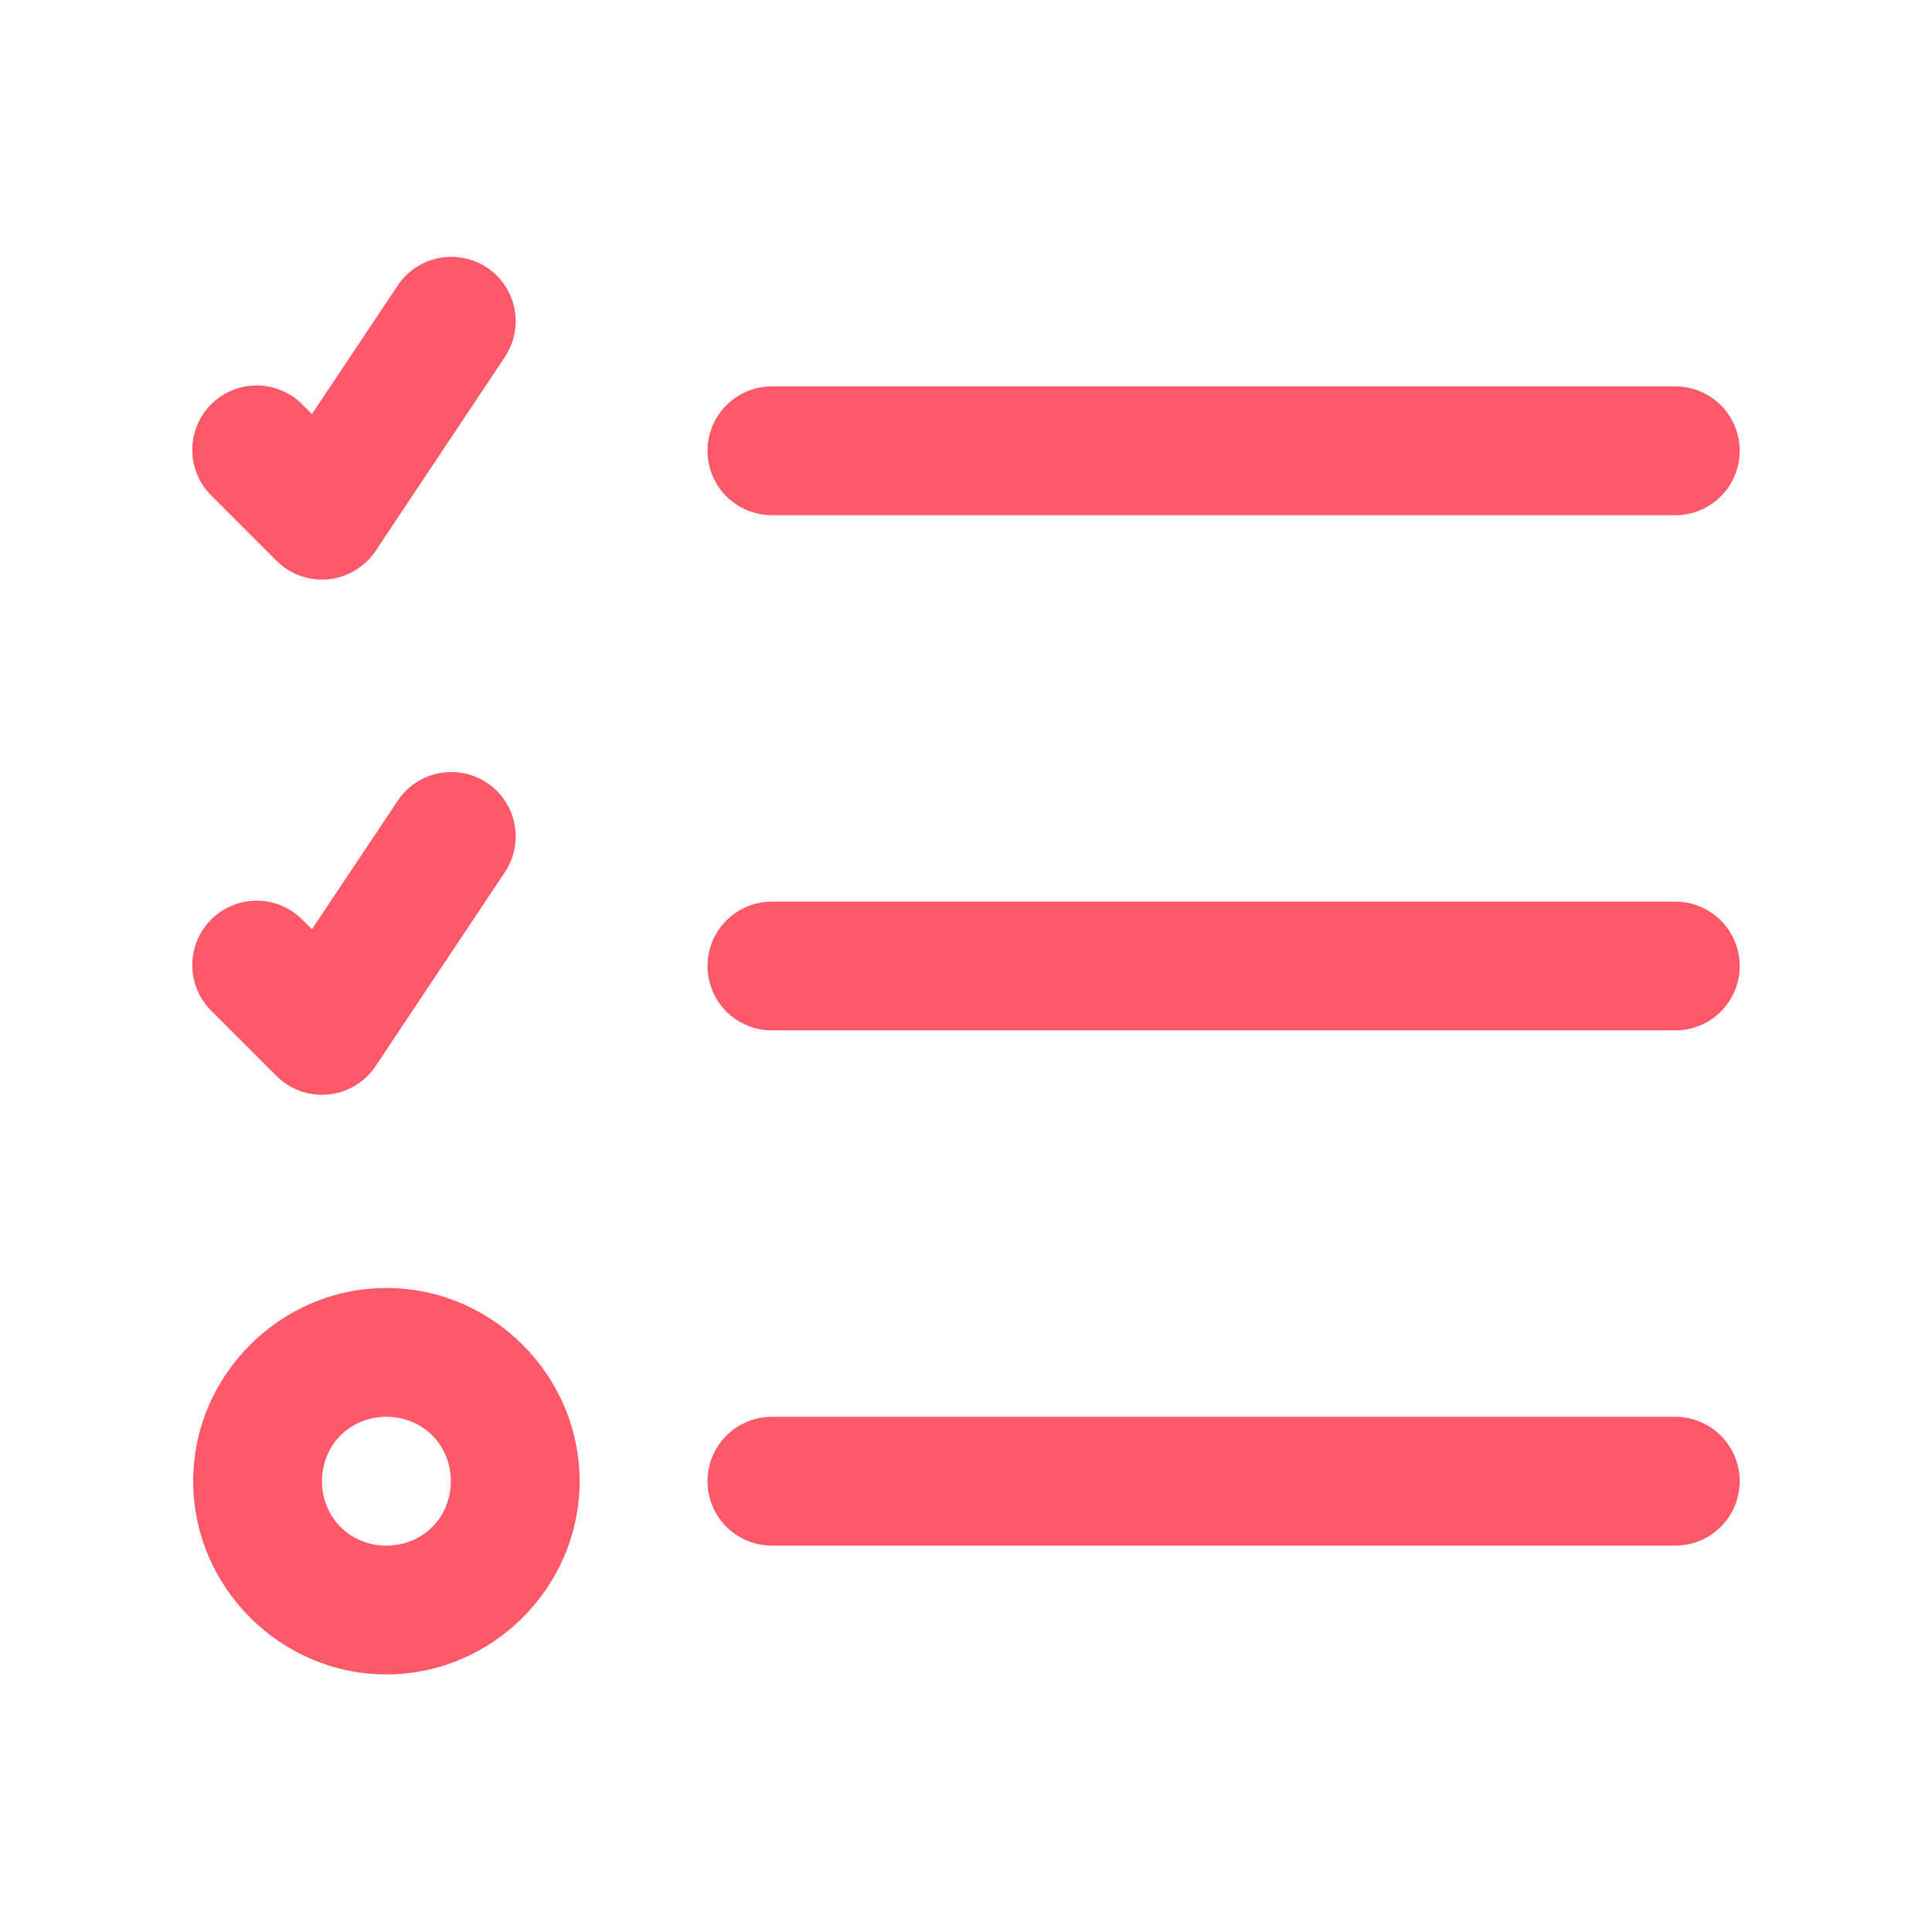 <svg xmlns="http://www.w3.org/2000/svg" x="0px" y="0px" width="24" height="24"
viewBox="0 0 172 172" style=" fill:#000000;">
<g fill="none" fill-rule="nonzero" stroke="none" stroke-width="1" stroke-linecap="butt"
    stroke-linejoin="miter" stroke-miterlimit="10" stroke-dasharray="" stroke-dashoffset="0"
    font-family="none" font-weight="none" font-size="none" text-anchor="none"
    style="mix-blend-mode: normal">
    <path d="M0,172v-172h172v172z" fill="none"></path>
    <g fill="#ff5969">
        <path
            d="M40.021,22.866c-1.89,0.052 -3.632,1.032 -4.658,2.62l-7.592,11.377l-0.784,-0.784c-1.438,-1.498 -3.573,-2.101 -5.583,-1.577c-2.009,0.524 -3.578,2.093 -4.102,4.102c-0.524,2.009 0.08,4.145 1.577,5.583l5.733,5.733c1.215,1.214 2.91,1.82 4.619,1.651c1.709,-0.169 3.252,-1.096 4.205,-2.524l11.467,-17.2c1.223,-1.778 1.344,-4.092 0.313,-5.988c-1.031,-1.896 -3.038,-3.052 -5.195,-2.993zM68.8,34.4c-2.068,-0.029 -3.991,1.057 -5.033,2.843c-1.042,1.786 -1.042,3.995 0,5.781c1.042,1.786 2.966,2.872 5.033,2.843h80.267c2.068,0.029 3.991,-1.057 5.033,-2.843c1.042,-1.786 1.042,-3.995 0,-5.781c-1.042,-1.786 -2.966,-2.872 -5.033,-2.843zM40.021,68.733c-1.89,0.052 -3.632,1.032 -4.658,2.62l-7.592,11.377l-0.784,-0.784c-1.438,-1.498 -3.573,-2.101 -5.583,-1.577c-2.009,0.524 -3.578,2.093 -4.102,4.102c-0.524,2.009 0.08,4.145 1.577,5.583l5.733,5.733c1.215,1.214 2.91,1.82 4.619,1.651c1.709,-0.169 3.252,-1.096 4.205,-2.524l11.467,-17.2c1.223,-1.778 1.344,-4.092 0.313,-5.988c-1.031,-1.896 -3.038,-3.052 -5.195,-2.993zM68.8,80.267c-2.068,-0.029 -3.991,1.057 -5.033,2.843c-1.042,1.786 -1.042,3.995 0,5.781c1.042,1.786 2.966,2.872 5.033,2.843h80.267c2.068,0.029 3.991,-1.057 5.033,-2.843c1.042,-1.786 1.042,-3.995 0,-5.781c-1.042,-1.786 -2.966,-2.872 -5.033,-2.843zM34.4,114.667c-9.431,0 -17.2,7.769 -17.2,17.2c0,9.431 7.769,17.2 17.2,17.2c9.431,0 17.2,-7.769 17.2,-17.2c0,-9.431 -7.769,-17.2 -17.2,-17.2zM34.4,126.133c3.234,0 5.733,2.499 5.733,5.733c0,3.234 -2.499,5.733 -5.733,5.733c-3.234,0 -5.733,-2.499 -5.733,-5.733c0,-3.234 2.499,-5.733 5.733,-5.733zM68.8,126.133c-2.068,-0.029 -3.991,1.057 -5.033,2.843c-1.042,1.786 -1.042,3.995 0,5.781c1.042,1.786 2.966,2.872 5.033,2.843h80.267c2.068,0.029 3.991,-1.057 5.033,-2.843c1.042,-1.786 1.042,-3.995 0,-5.781c-1.042,-1.786 -2.966,-2.872 -5.033,-2.843z">
        </path>
    </g>
</g>
</svg>